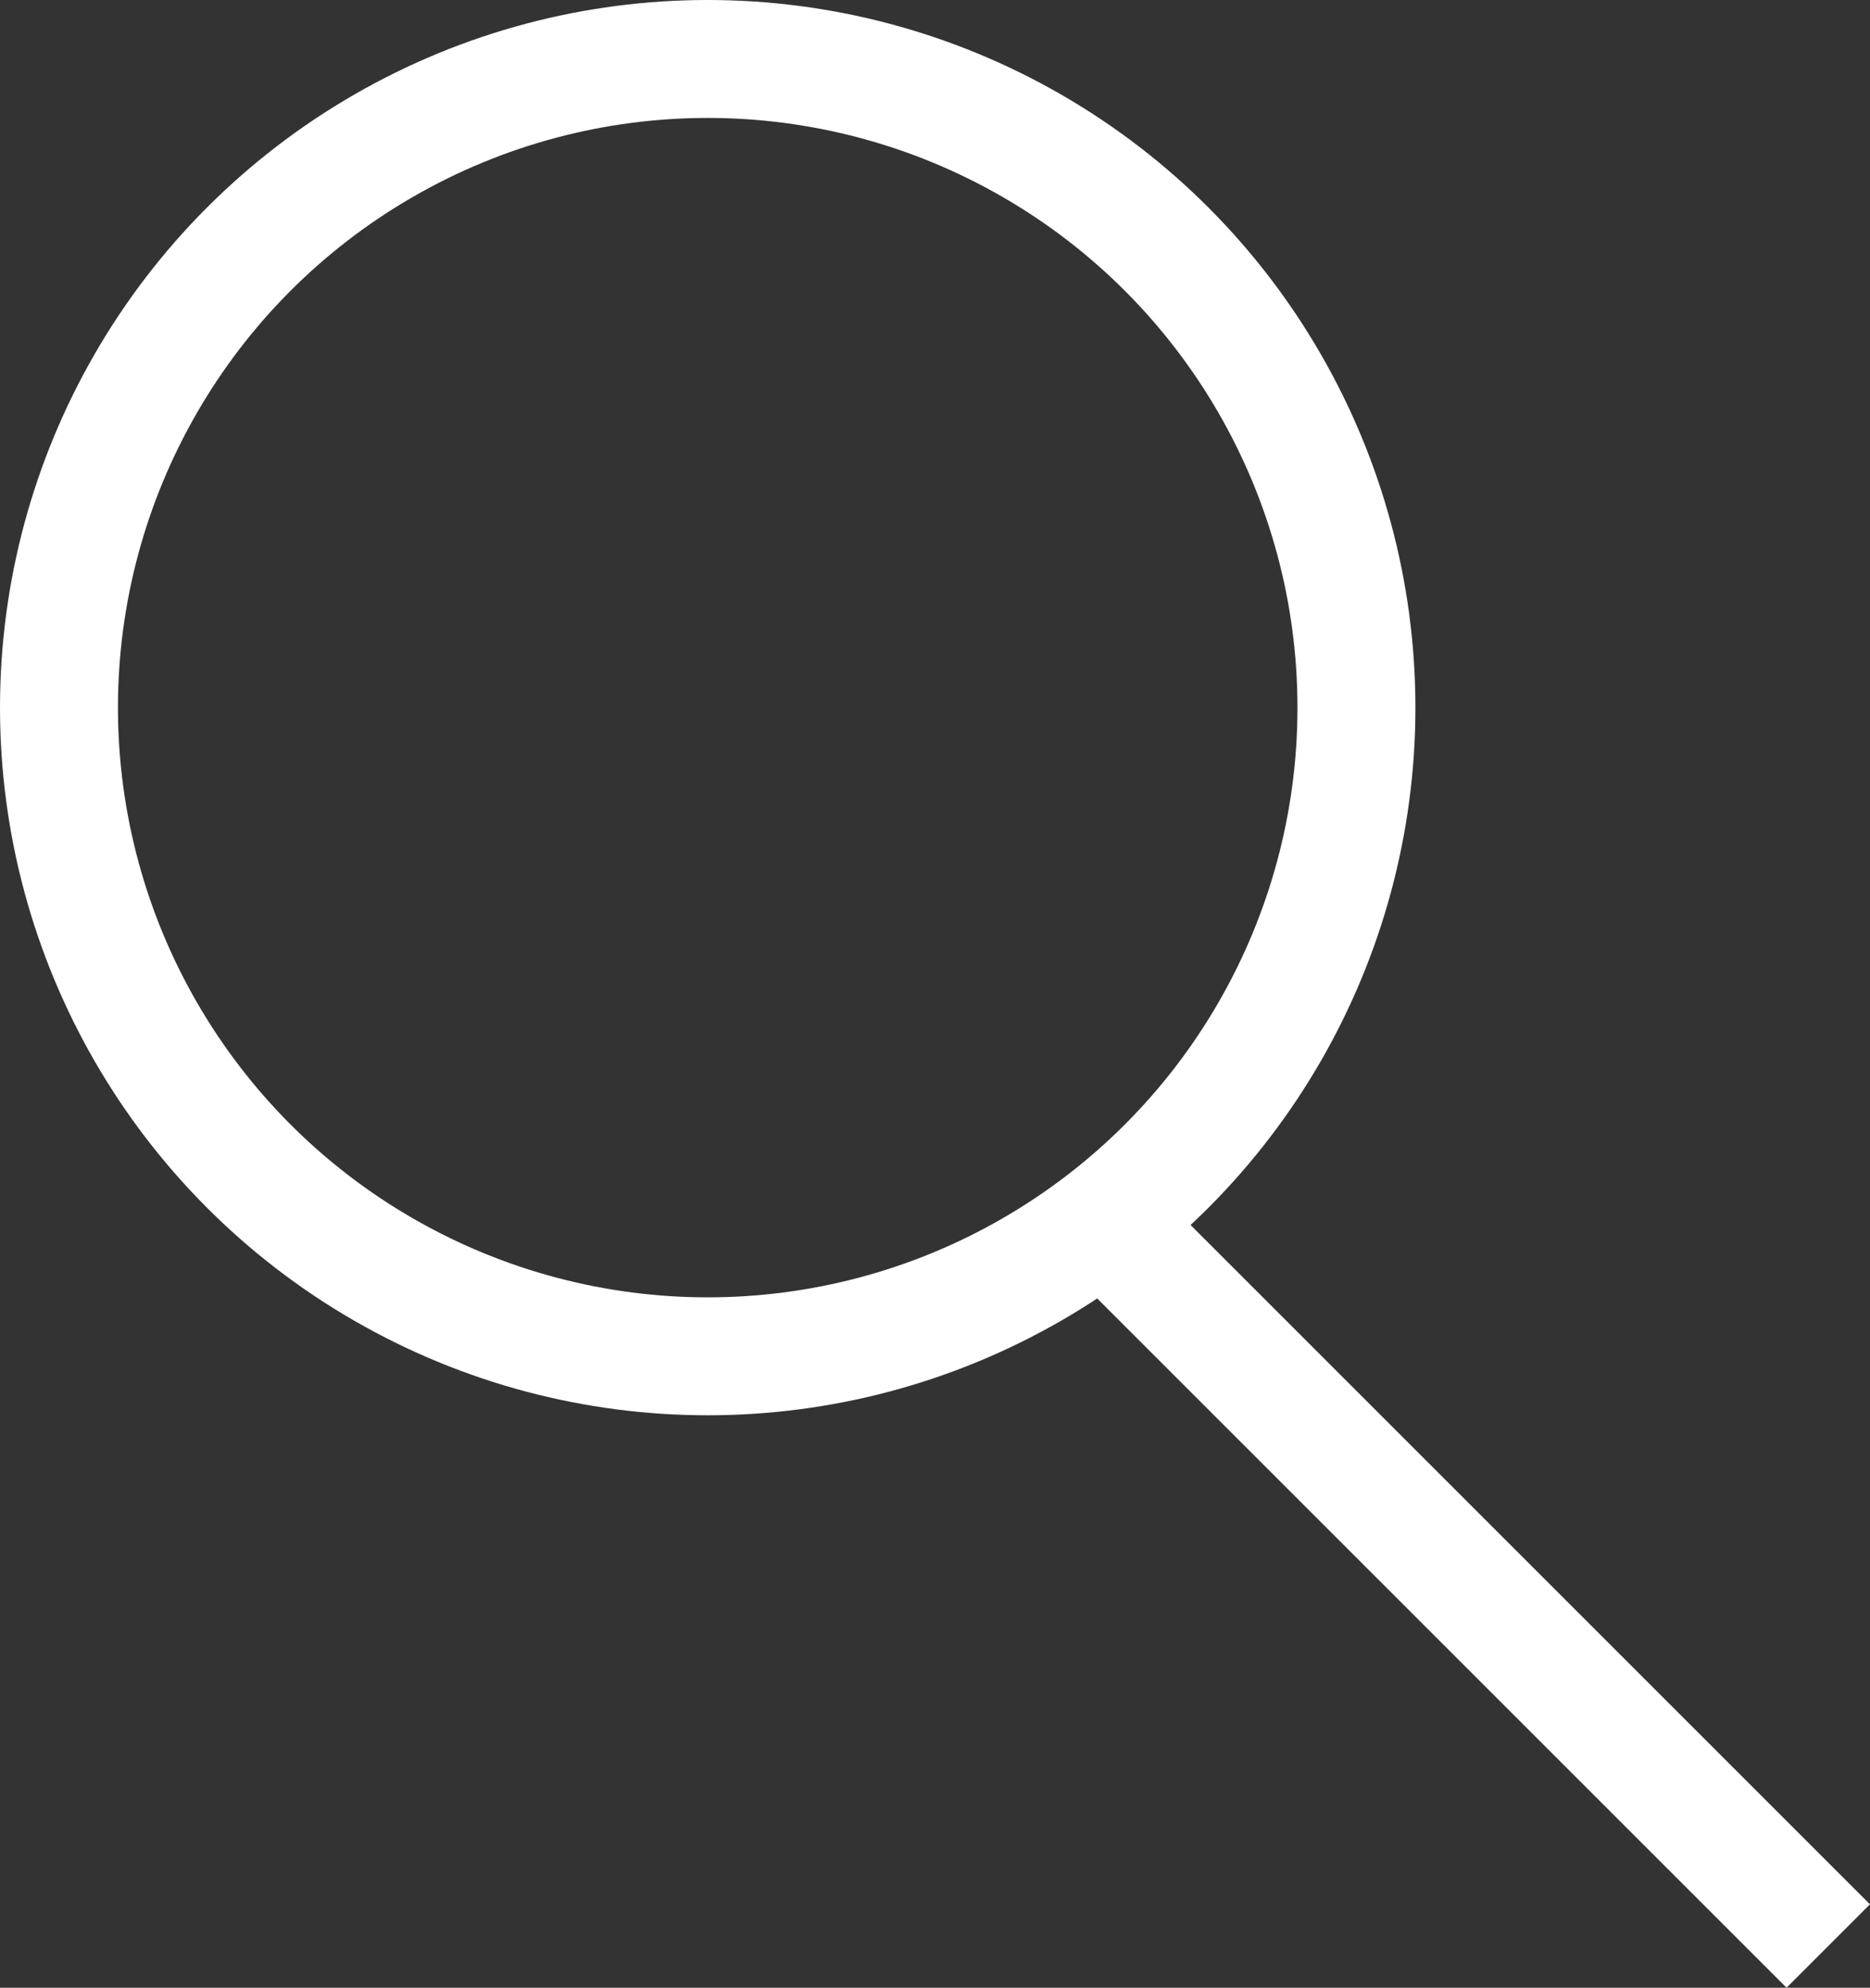 <svg xmlns="http://www.w3.org/2000/svg" width="15.854" height="16.854" viewBox="0 0 15.854 16.854">
  <rect x="0" y="0" width="15.854" height="16.854" fill="#333333" stroke="none"/>
  <g id="グループ_61" data-name="グループ 61" transform="translate(-324 -380)">
    <g id="楕円形_2692" data-name="楕円形 2692" transform="translate(324 380)" fill="none" stroke="#fff" stroke-width="1">
      <circle cx="6" cy="6" r="6" stroke="none"/>
      <circle cx="6" cy="6" r="5.5" fill="none"/>
    </g>
    <line id="線_31" data-name="線 31" x1="6" y1="6" transform="translate(333.5 390.5)" fill="none" stroke="#fff" stroke-width="1"/>
  </g>
</svg>
